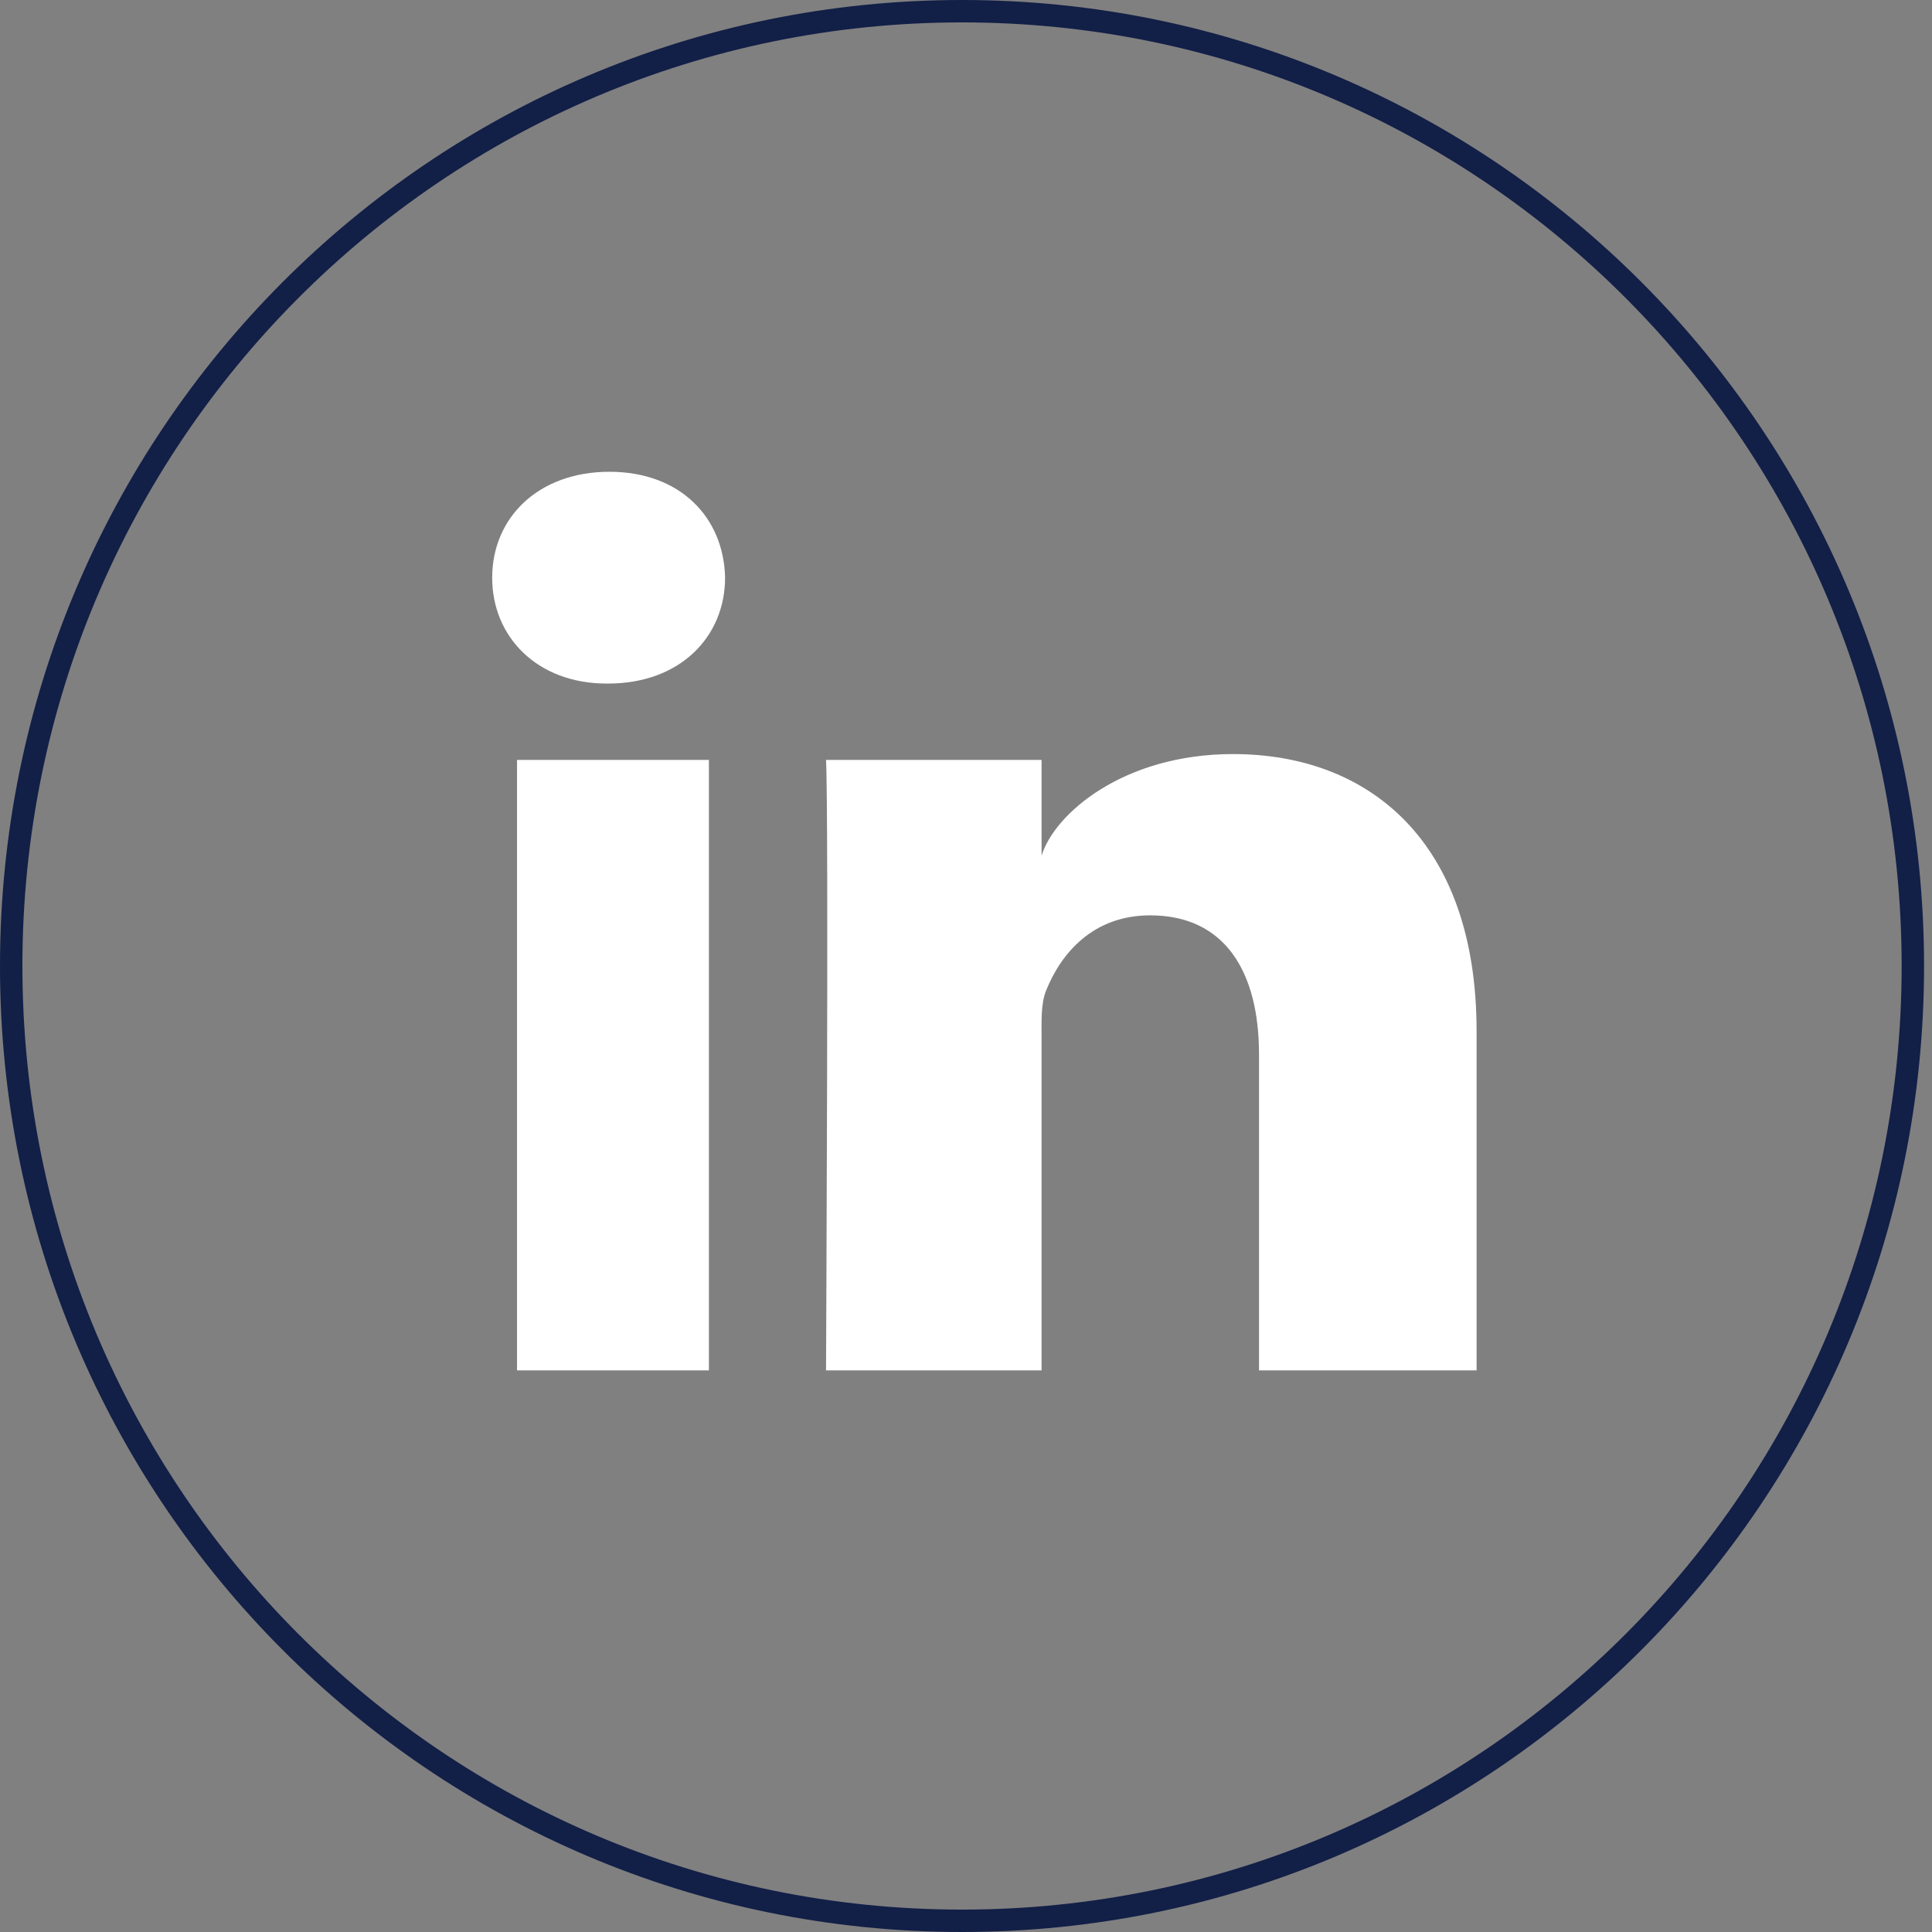 <?xml version="1.0" encoding="UTF-8" standalone="no"?>
<svg width="69px" height="69px" viewBox="0 0 69 69" version="1.1" xmlns="http://www.w3.org/2000/svg" xmlns:xlink="http://www.w3.org/1999/xlink">
    <rect x="0" y="0" width="69" height="69" fill="#808080" stroke="none"/>
    <!-- Generator: Sketch 39.1 (31720) - http://www.bohemiancoding.com/sketch -->
    <title>linkedin</title>
    <desc>Created with Sketch.</desc>
    <defs></defs>
    <g id="Page-1" stroke="none" stroke-width="1" fill="none" fill-rule="evenodd">
        <g id="home-page" transform="translate(-810, -3158)">
            <g id="linkedin" transform="translate(810, 3158)">
                <path d="M52.735,48.942 L44.965,48.942 L44.965,37.66 C44.965,34.707 43.75,32.691 41.077,32.691 C39.033,32.691 37.896,34.051 37.367,35.362 C37.168,35.833 37.199,36.489 37.199,37.144 L37.199,48.942 L29.501,48.942 C29.501,48.942 29.601,28.957 29.501,27.14 L37.199,27.14 L37.199,30.562 C37.654,29.066 40.114,26.931 44.039,26.931 C48.909,26.931 52.735,30.067 52.735,36.819 L52.735,48.942 L52.735,48.942 Z M21.717,24.413 L21.667,24.413 C19.187,24.413 17.578,22.747 17.578,20.634 C17.578,18.481 19.234,16.849 21.764,16.849 C24.292,16.849 25.847,18.476 25.896,20.628 C25.896,22.741 24.292,24.413 21.717,24.413 L21.717,24.413 L21.717,24.413 Z M18.465,27.14 L25.318,27.14 L25.318,48.942 L18.465,48.942 L18.465,27.14 L18.465,27.14 Z" id="LinkedIn" fill="#FFFFFF"></path>
                <path d="M67.916,34.5 C67.916,15.887 52.891,0.8 34.358,0.8 C15.825,0.8 0.8,15.887 0.8,34.5 C0.8,53.113 15.825,68.2 34.358,68.2 C52.891,68.2 67.916,53.113 67.916,34.5 Z M0,34.5 C0,15.446 15.383,0 34.358,0 C53.333,0 68.716,15.446 68.716,34.5 C68.716,53.554 53.333,69 34.358,69 C15.383,69 0,53.554 0,34.5 Z" id="Oval" fill="#121F47"></path>
            </g>
        </g>
    </g>
</svg>
